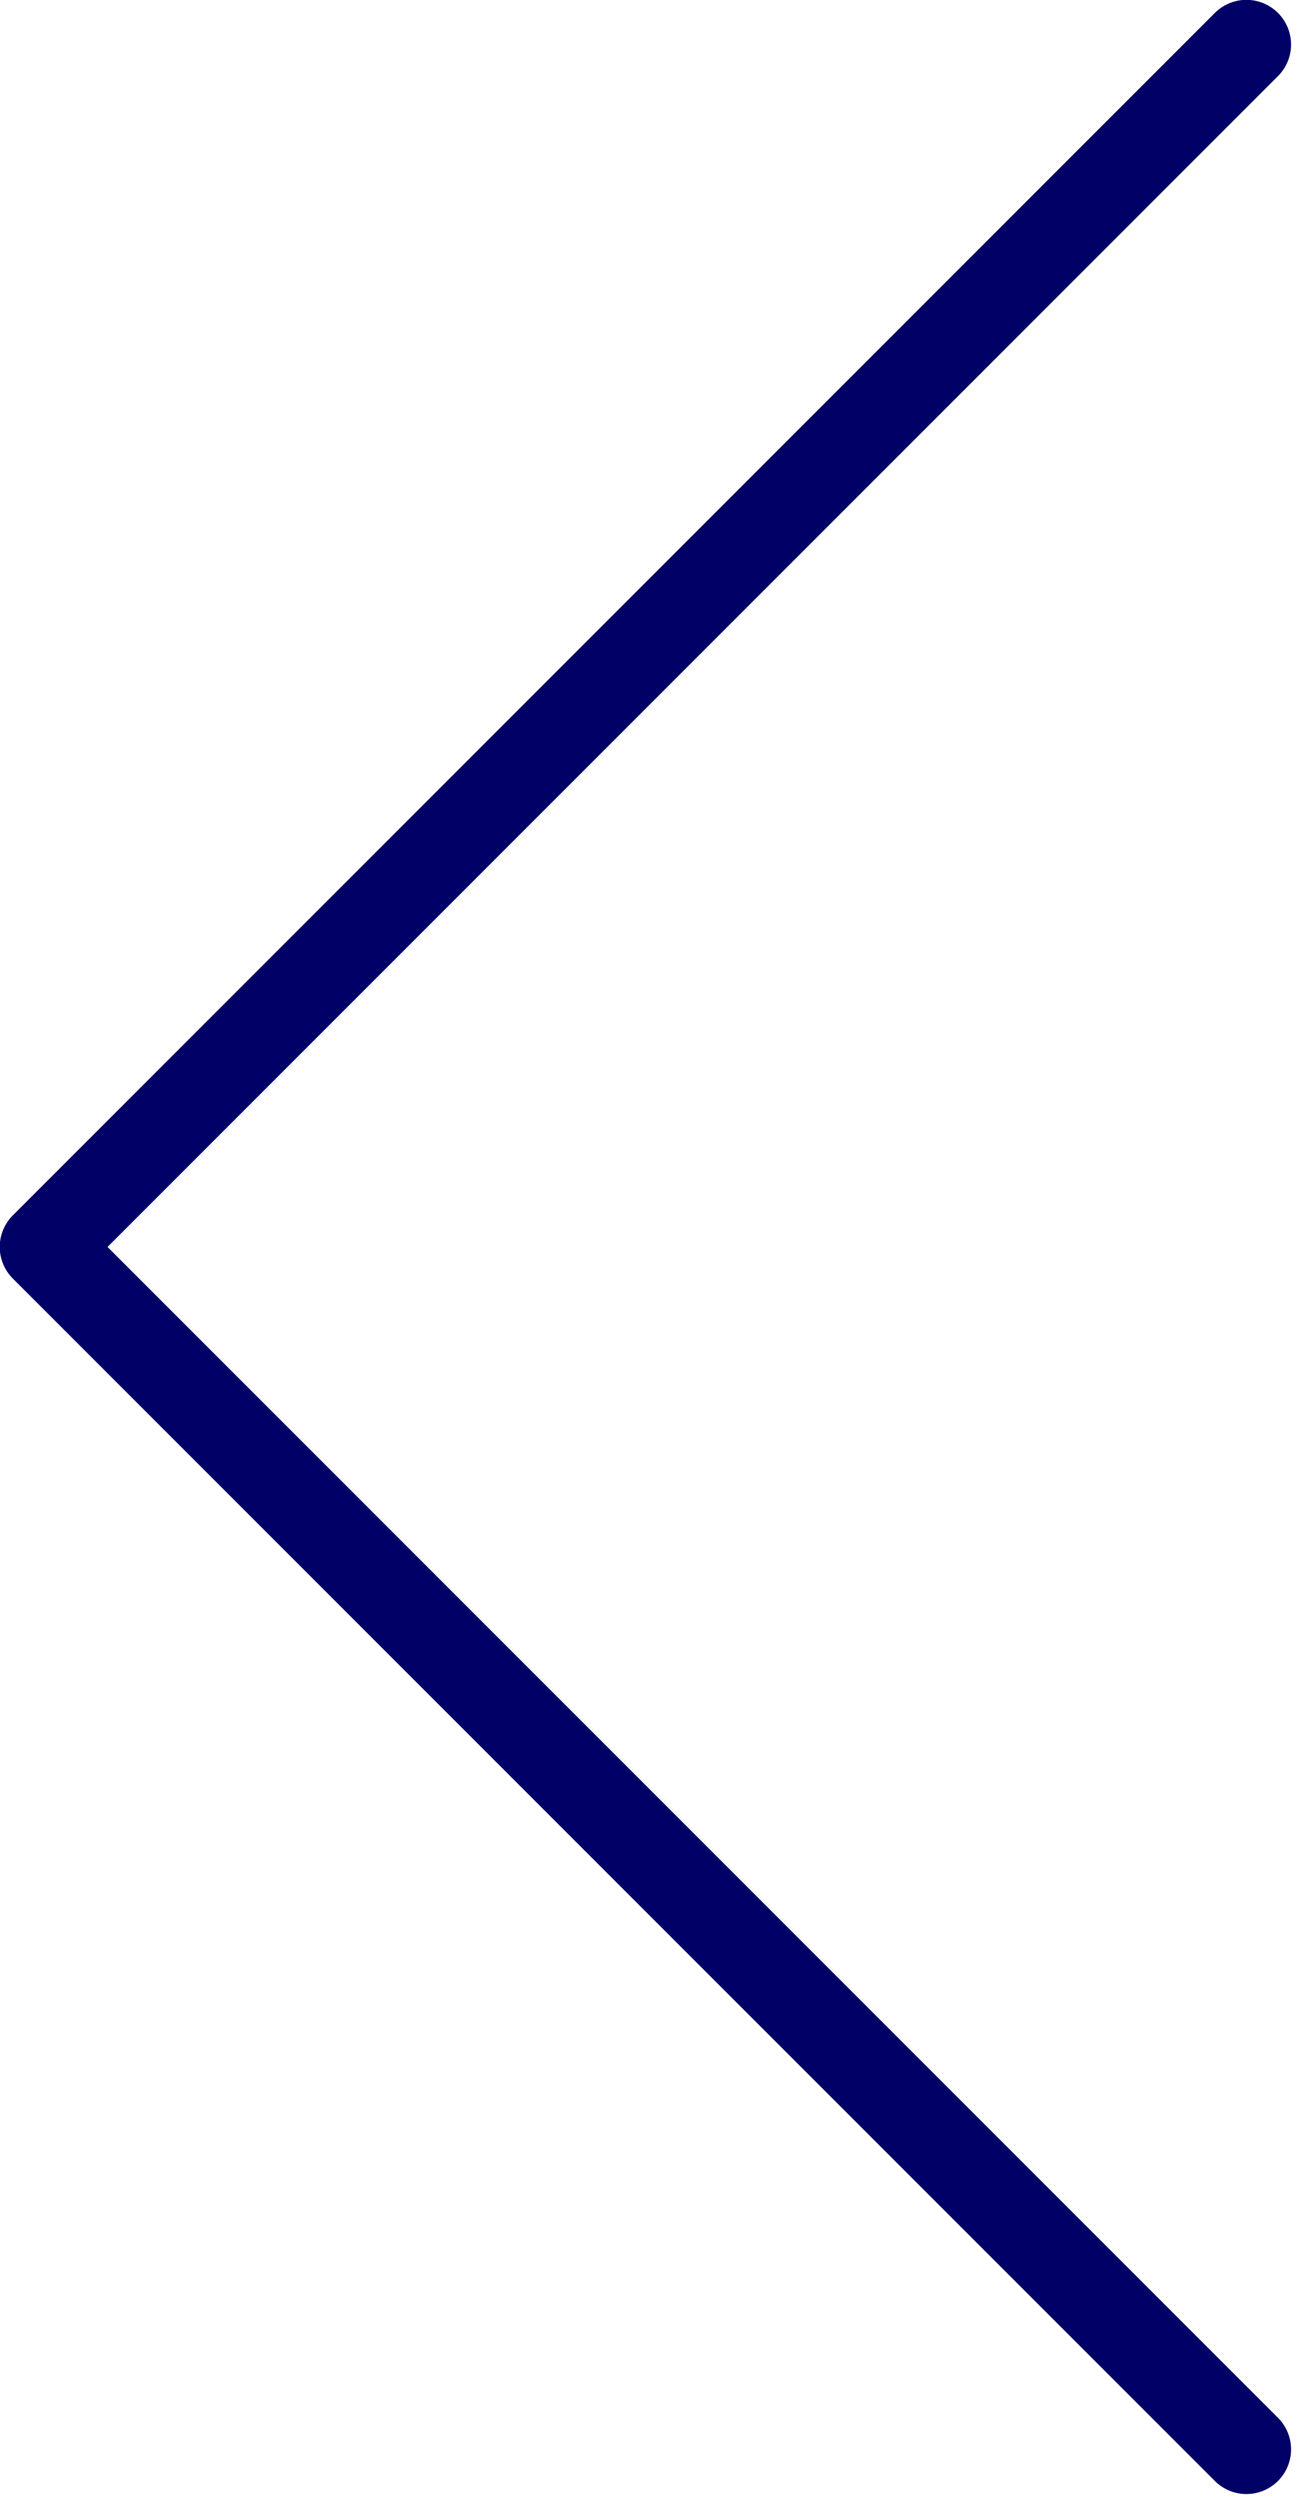 <?xml version="1.0" encoding="UTF-8" standalone="no"?>
<!DOCTYPE svg PUBLIC "-//W3C//DTD SVG 1.1//EN" "http://www.w3.org/Graphics/SVG/1.1/DTD/svg11.dtd">
<svg width="100%" height="100%" viewBox="0 0 22 42" version="1.1" xmlns="http://www.w3.org/2000/svg" xmlns:xlink="http://www.w3.org/1999/xlink" xml:space="preserve" xmlns:serif="http://www.serif.com/" style="fill-rule:evenodd;clip-rule:evenodd;stroke-linecap:round;stroke-linejoin:round;">
    <g transform="matrix(1,0,0,1,-11.648,-1.545)">
        <g transform="matrix(2.886,0,0,2.886,-10.694,-12.137)">
            <path d="M15,19L8,12L15,5" style="fill:none;fill-rule:nonzero;stroke:rgb(0,0,102);stroke-width:0.52px;"/>
        </g>
    </g>
</svg>
